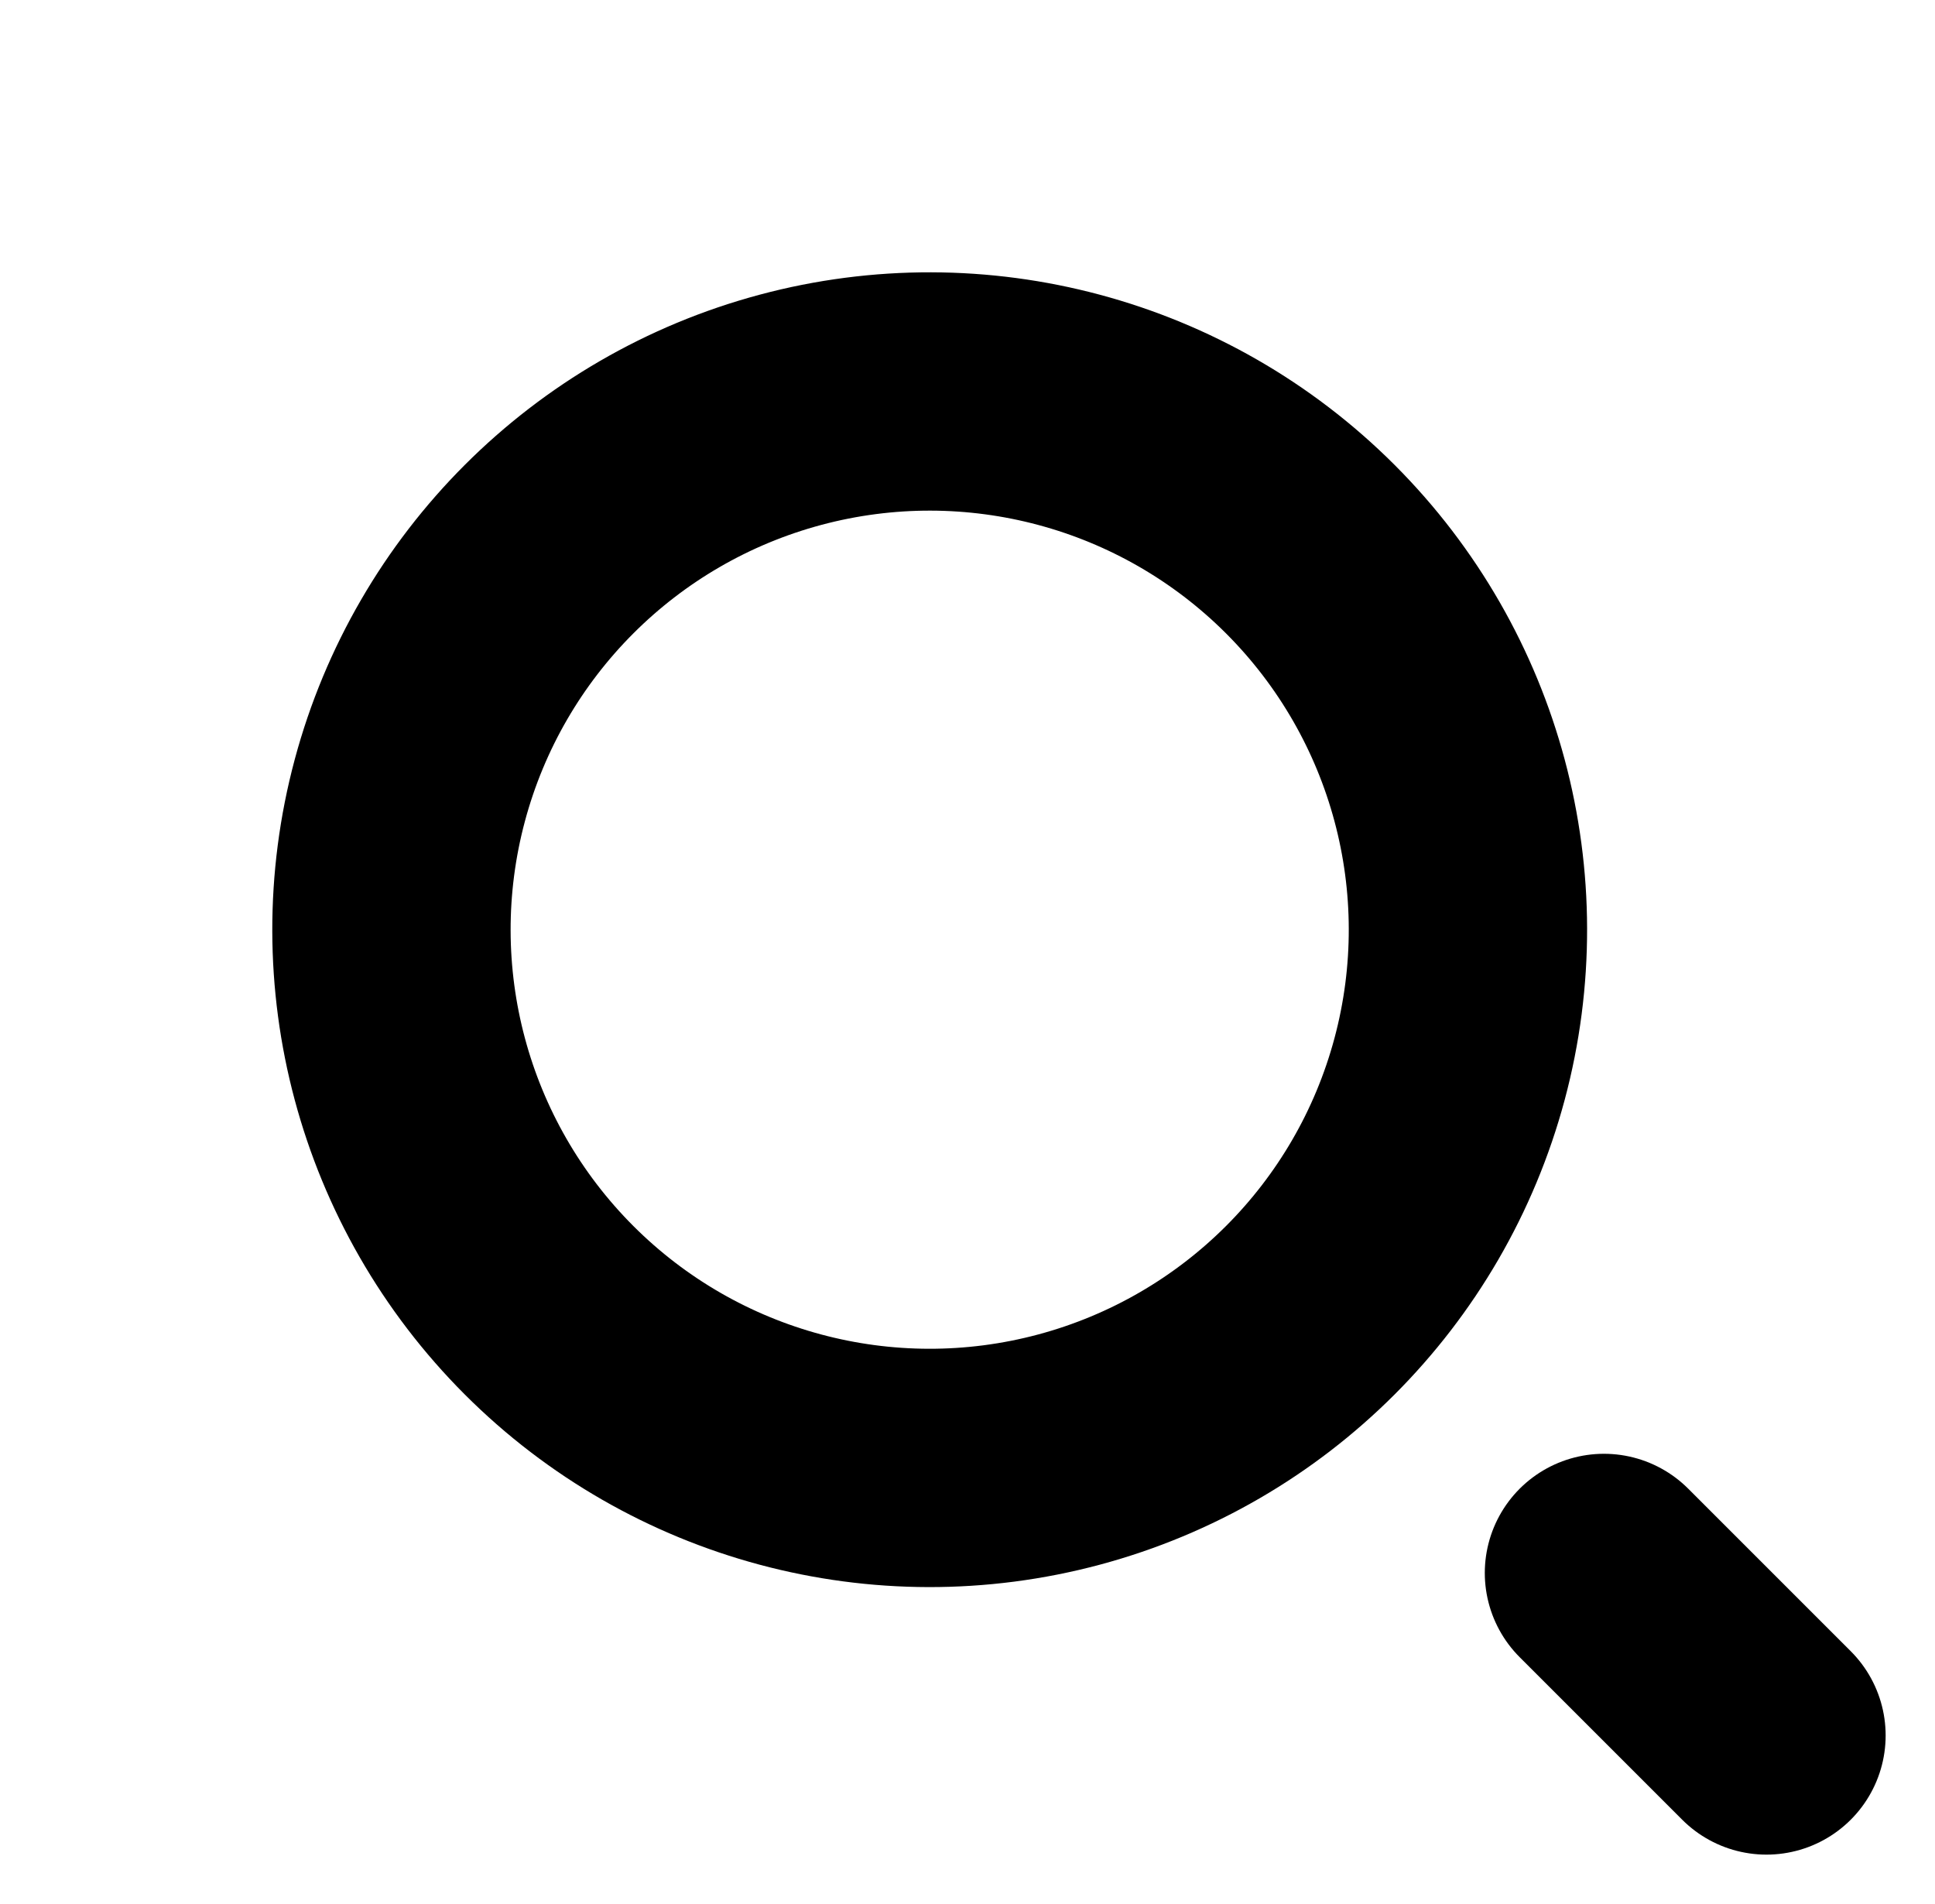<svg xmlns="http://www.w3.org/2000/svg" width="24.357" height="23.967" viewBox="0 0 24.357 23.967">
  <g id="search-black-bold" transform="translate(0 11.703) rotate(-45)">
    <g id="Ellipse_1" data-name="Ellipse 1" transform="translate(0 0)" fill="none" stroke="#000" stroke-width="3">
      <circle cx="8.275" cy="8.275" r="8.275" stroke="none"/>
      <circle cx="8.275" cy="8.275" r="6.775" fill="none"/>
    </g>
    <line id="Line_5" data-name="Line 5" y2="2.893" transform="translate(8.551 20.002)" fill="none" stroke="#000" stroke-linecap="round" stroke-width="3"/>
  </g>
</svg>
